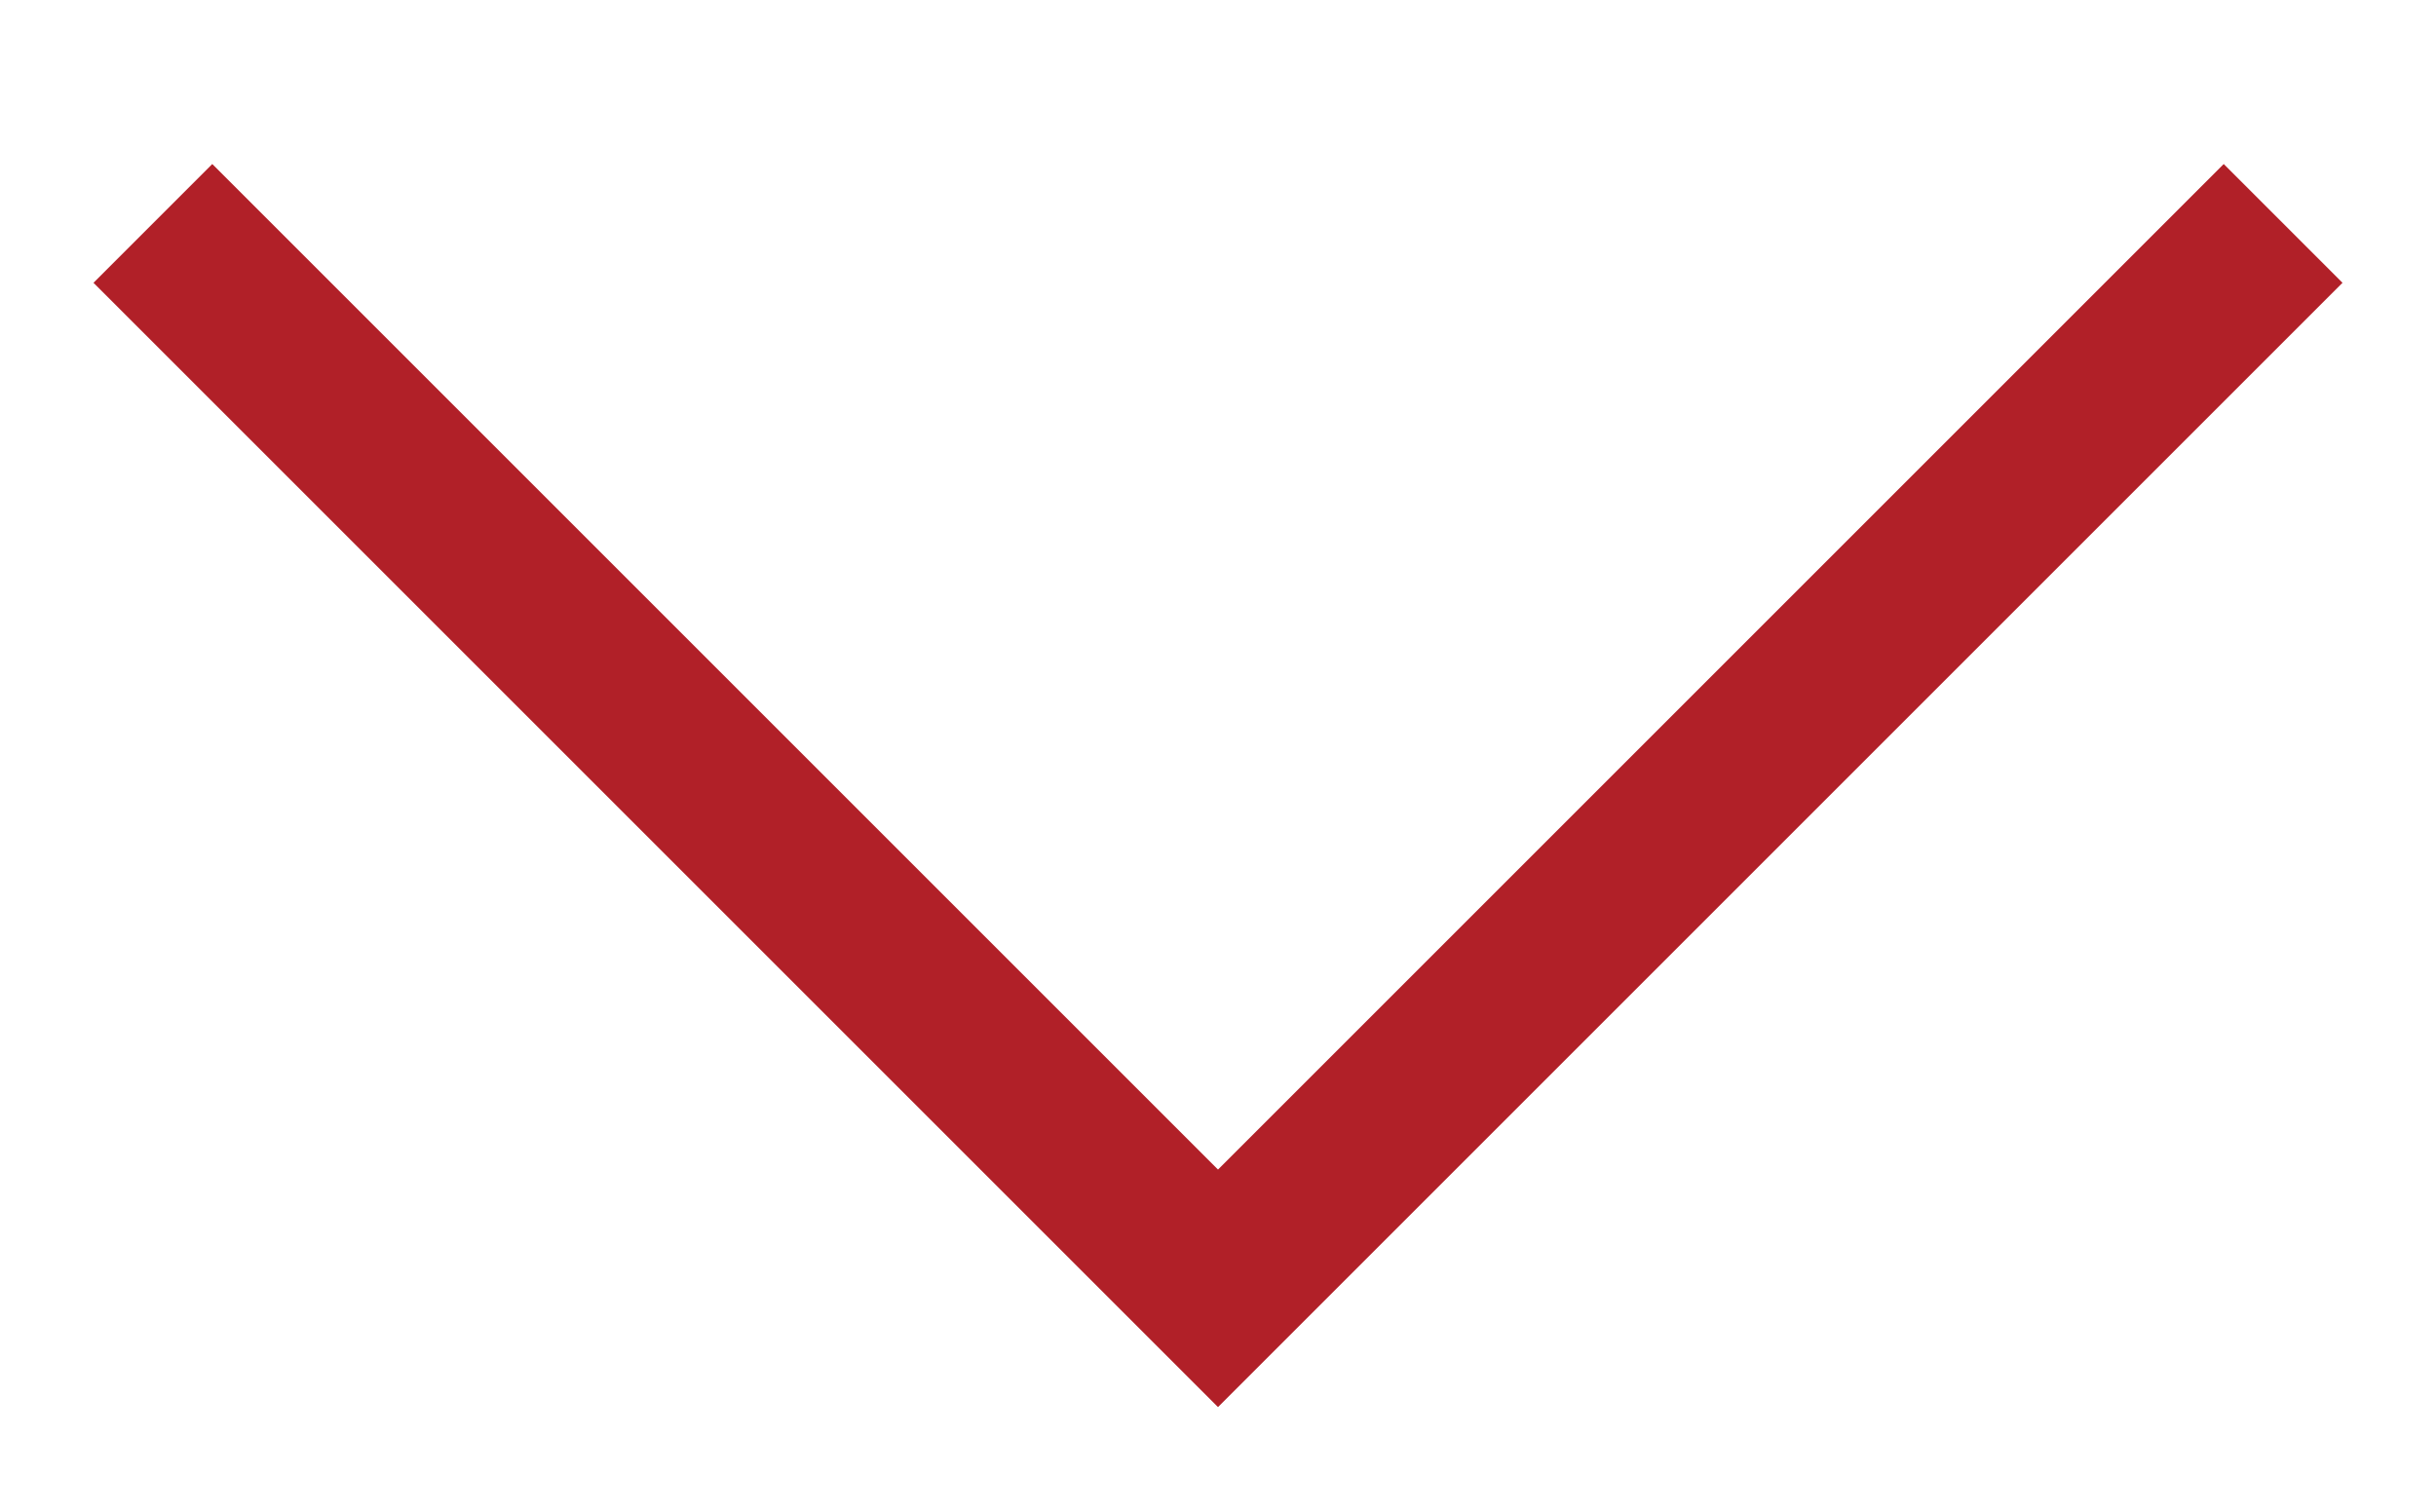 <svg id="Layer_1" data-name="Layer 1" xmlns="http://www.w3.org/2000/svg" viewBox="0 0 29 18"><defs><style>.cls-1{fill:none;stroke:#b12028;stroke-miterlimit:10;stroke-width:2px;}</style></defs><title>dropdown-arrow</title><polyline class="cls-1" points="27.18 2.66 14.5 15.34 1.82 2.66"/></svg>